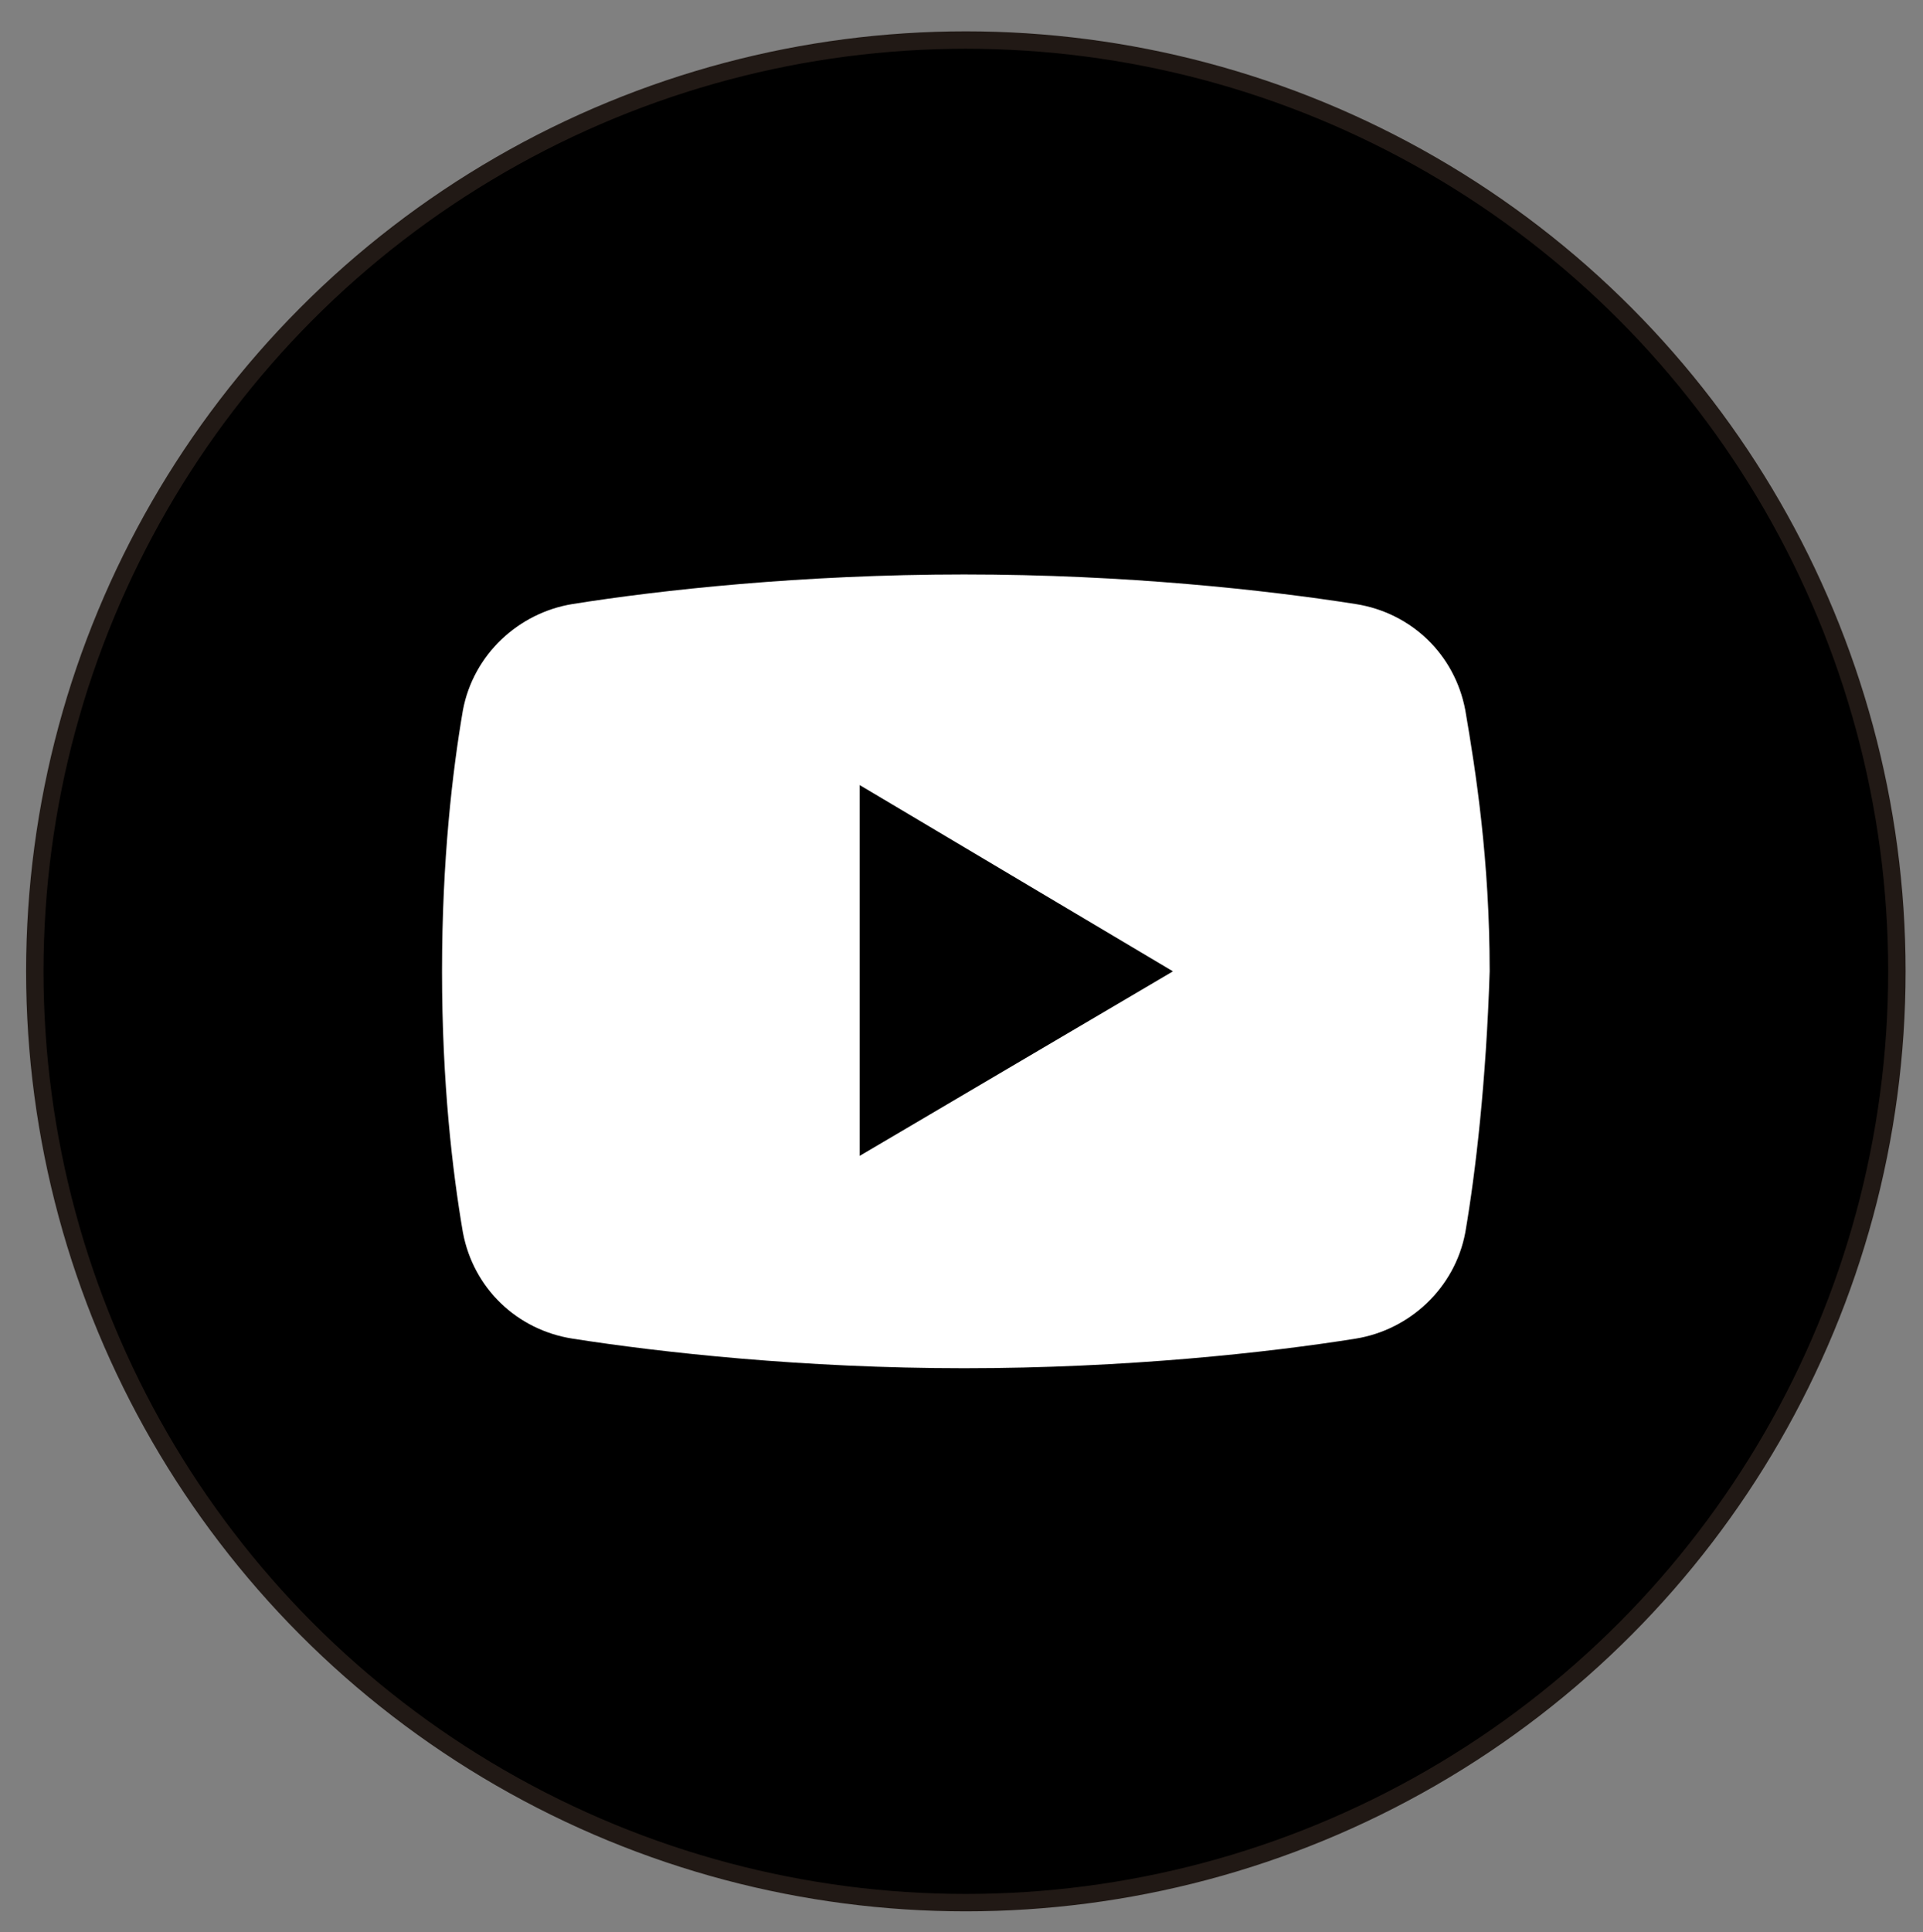 <?xml version="1.0" encoding="utf-8"?>
<!-- Generator: Adobe Illustrator 19.2.1, SVG Export Plug-In . SVG Version: 6.00 Build 0)  -->
<svg version="1.1" id="Capa_1" xmlns="http://www.w3.org/2000/svg" xmlns:xlink="http://www.w3.org/1999/xlink" x="0px" y="0px"
	 viewBox="0 0 110.5 111" style="enable-background:new 0 0 110.5 111;" xml:space="preserve">
<rect x="0" y="0" width="110.5" height="111" fill="#808080" stroke="none"/>
<style type="text/css">
	.st0{stroke:#211915;stroke-miterlimit:10;}
	.st1{fill:#FFFFFF;}
</style>
<circle class="st0" cx="55.5" cy="55.8" r="53.5"/>
<path class="st1" d="M84.2,70.8c-0.6,3.2-3.2,5.6-6.3,6.1c-5,0.8-13.2,1.7-22.5,1.7c-9.2,0-17.4-0.9-22.5-1.7
	c-3.2-0.5-5.7-2.9-6.3-6.1c-0.6-3.5-1.2-8.6-1.2-15s0.6-11.5,1.2-15c0.6-3.2,3.2-5.6,6.3-6.1c5-0.8,13.2-1.7,22.5-1.7
	s17.4,0.9,22.5,1.7c3.2,0.5,5.7,2.9,6.3,6.1c0.6,3.5,1.4,8.6,1.4,15C85.4,62.1,84.8,67.3,84.2,70.8z"/>
<polygon points="49.4,66.4 49.4,45.1 67.4,55.8 "/>
</svg>
